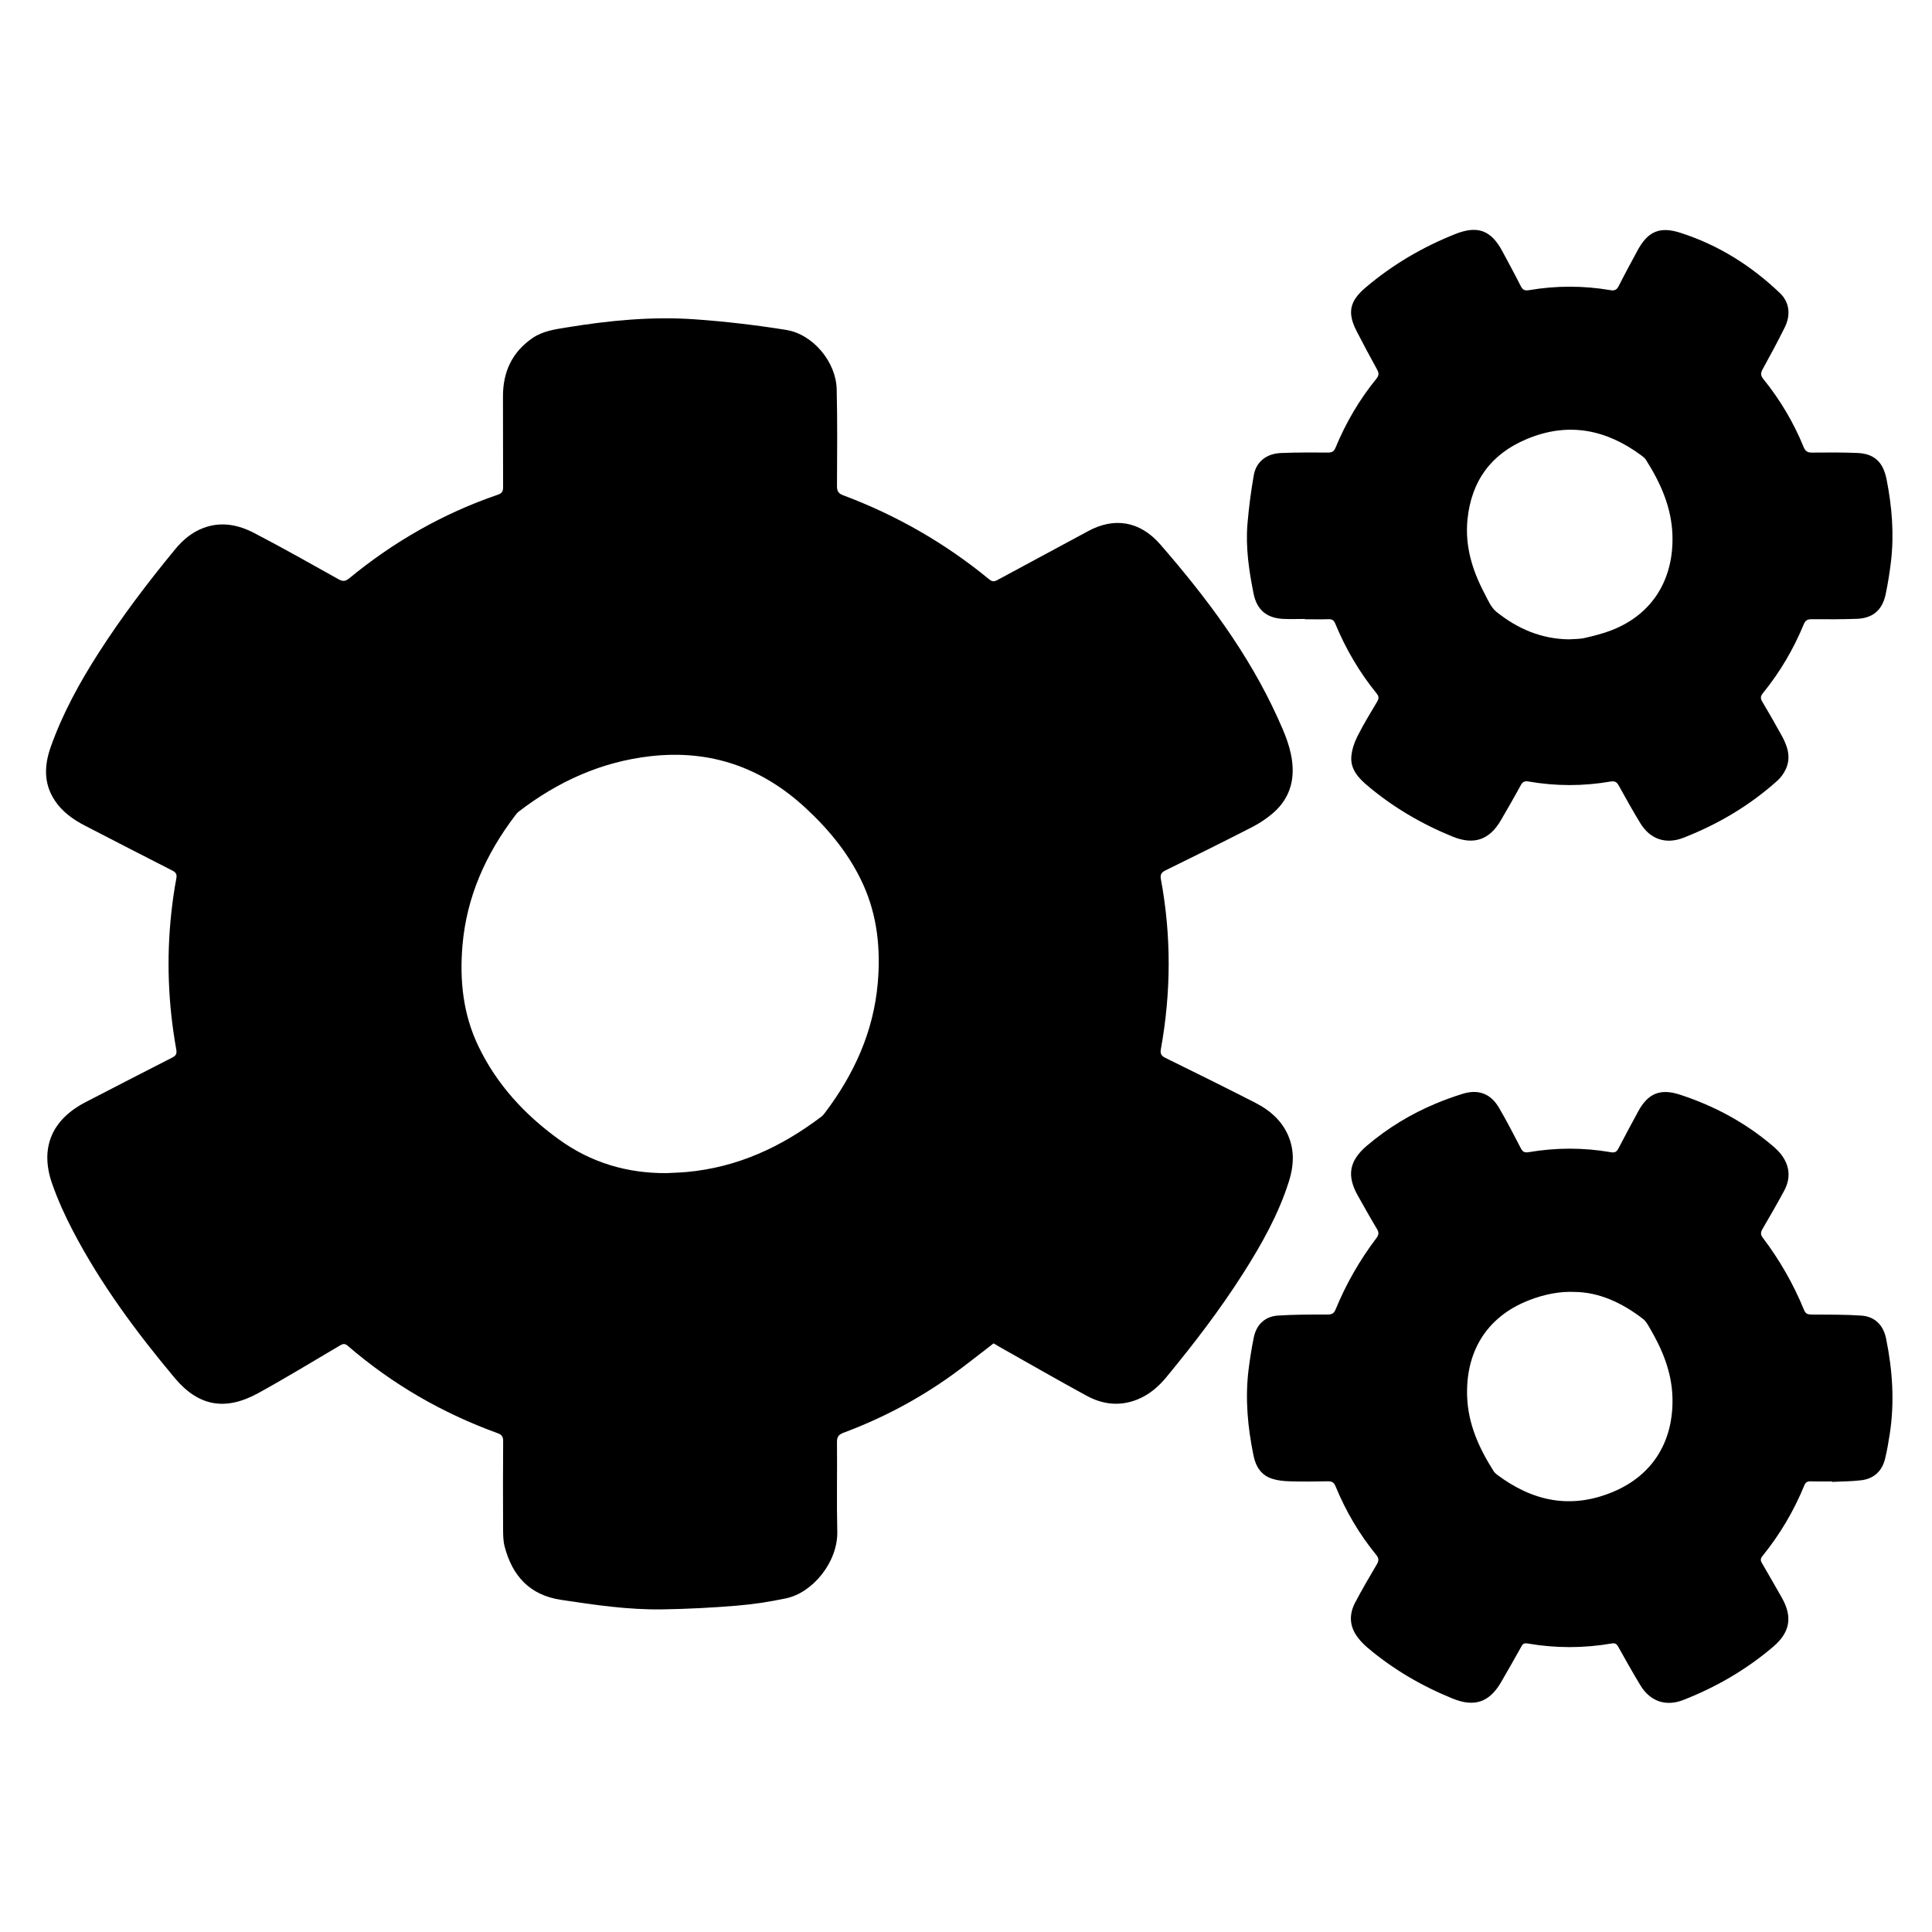<?xml version="1.0" encoding="utf-8"?>
<!-- Generator: Adobe Illustrator 26.0.1, SVG Export Plug-In . SVG Version: 6.00 Build 0)  -->
<svg version="1.1" id="Layer_1" xmlns="http://www.w3.org/2000/svg" xmlns:xlink="http://www.w3.org/1999/xlink" x="0px" y="0px"
	 viewBox="0 0 326 326" style="enable-background:new 0 0 326 326;" xml:space="preserve">
<g id="yazsMx.tif">
	<g>
		<path d="M167.65,226.68c-2.38,1.82-4.68,3.67-7.07,5.39c-5.64,4.04-11.73,7.25-18.23,9.68c-0.83,0.31-1.13,0.68-1.12,1.59
			c0.05,5.03-0.07,10.05,0.05,15.08c0.12,5.12-4.12,10.33-8.65,11.28c-2.75,0.58-5.56,1.01-8.36,1.24
			c-4.16,0.34-8.34,0.56-12.52,0.62c-5.75,0.09-11.43-0.75-17.11-1.61c-5.3-0.81-8.19-4.06-9.49-8.99
			c-0.25-0.95-0.25-1.99-0.26-2.99c-0.02-4.93-0.03-9.86,0.01-14.79c0.01-0.73-0.21-1.09-0.91-1.34
			c-9.33-3.38-17.78-8.26-25.3-14.74c-0.5-0.44-0.84-0.36-1.34-0.06c-4.58,2.7-9.12,5.47-13.77,8.03
			c-5.54,3.04-10.08,2.26-14.12-2.58c-6.48-7.74-12.48-15.84-17.17-24.82c-1.33-2.55-2.53-5.19-3.48-7.9
			c-2.13-6.03-0.09-10.84,5.62-13.79c4.86-2.51,9.72-5.03,14.6-7.51c0.65-0.33,0.85-0.64,0.71-1.4c-1.37-7.64-1.67-15.33-0.83-23.05
			c0.21-1.93,0.48-3.86,0.84-5.77c0.15-0.78-0.1-1.07-0.74-1.39c-4.91-2.5-9.8-5.02-14.69-7.55c-2.01-1.04-3.83-2.34-5.09-4.26
			c-1.9-2.88-1.76-5.94-0.66-9.04c2.01-5.65,4.87-10.86,8.1-15.89c3.91-6.09,8.28-11.85,12.88-17.43c1.32-1.6,2.85-2.9,4.84-3.63
			c3-1.1,5.87-0.5,8.54,0.9c4.8,2.5,9.51,5.16,14.23,7.8c0.71,0.39,1.14,0.34,1.76-0.17c7.53-6.2,15.87-10.96,25.1-14.12
			c0.68-0.23,0.87-0.57,0.87-1.25c-0.03-5.09,0.01-10.18-0.02-15.27c-0.02-4.15,1.5-7.5,4.96-9.89c1.74-1.2,3.77-1.48,5.79-1.81
			c7.16-1.17,14.36-1.88,21.6-1.37c5.16,0.36,10.32,0.97,15.44,1.79c4.53,0.73,8.42,5.41,8.52,10.01c0.13,5.45,0.08,10.9,0.05,16.34
			c0,0.84,0.23,1.25,1.04,1.55c9,3.37,17.23,8.09,24.65,14.19c0.48,0.39,0.82,0.41,1.36,0.12c5.1-2.77,10.22-5.48,15.31-8.25
			c4.35-2.37,8.71-1.77,12.19,2.23c7.78,8.95,14.88,18.4,19.82,29.28c1.18,2.59,2.32,5.21,2.5,8.12c0.21,3.24-0.93,5.93-3.38,8.01
			c-1.03,0.87-2.18,1.64-3.38,2.26c-4.87,2.5-9.77,4.93-14.69,7.34c-0.72,0.35-0.9,0.74-0.76,1.5c1.77,9.54,1.72,19.08,0,28.62
			c-0.13,0.72-0.02,1.13,0.73,1.5c5.06,2.48,10.11,4.99,15.13,7.55c2.64,1.35,4.79,3.23,5.83,6.11c0.86,2.38,0.67,4.78-0.08,7.16
			c-1.77,5.61-4.63,10.68-7.77,15.61c-3.89,6.11-8.29,11.84-12.89,17.42c-1.35,1.64-2.94,3.02-4.96,3.82
			c-2.95,1.17-5.83,0.83-8.53-0.65c-4.98-2.71-9.89-5.54-14.83-8.32C168.23,226.99,167.91,226.82,167.65,226.68z M112.47,197.95
			c1.13-0.06,2.27-0.09,3.4-0.19c8.52-0.77,15.96-4.21,22.7-9.32c0.23-0.17,0.43-0.4,0.6-0.63c4.93-6.51,8.22-13.7,8.94-21.92
			c0.5-5.73-0.06-11.34-2.46-16.64c-2.27-5.01-5.68-9.17-9.69-12.89c-7.42-6.88-16.1-9.91-26.21-8.76
			c-8.32,0.95-15.62,4.28-22.2,9.33c-0.28,0.21-0.5,0.51-0.71,0.79c-4.89,6.47-8.1,13.62-8.8,21.77c-0.51,5.9,0.09,11.67,2.7,17.08
			c3.09,6.43,7.78,11.5,13.52,15.66C99.68,196.17,105.78,197.99,112.47,197.95z"/>
		<path d="M309.14,249.97c-1.2,0-2.4,0.03-3.6-0.01c-0.56-0.02-0.86,0.14-1.09,0.69c-1.77,4.32-4.12,8.29-7.06,11.91
			c-0.35,0.43-0.35,0.75-0.08,1.2c1.13,1.93,2.23,3.87,3.34,5.81c1.85,3.26,1.41,5.86-1.44,8.29c-4.53,3.86-9.61,6.81-15.15,8.98
			c-2.98,1.17-5.62,0.26-7.28-2.49c-1.29-2.13-2.51-4.31-3.73-6.49c-0.28-0.5-0.54-0.64-1.14-0.54c-4.7,0.81-9.42,0.81-14.12,0
			c-0.55-0.09-0.81,0-1.07,0.49c-1.13,2.04-2.29,4.06-3.46,6.08c-1.97,3.38-4.52,4.2-8.15,2.72c-5.23-2.13-10.05-4.94-14.37-8.6
			c-0.59-0.5-1.14-1.06-1.61-1.68c-1.43-1.86-1.54-3.89-0.46-5.93c1.15-2.18,2.39-4.31,3.64-6.42c0.36-0.62,0.39-1.03-0.09-1.61
			c-2.87-3.51-5.14-7.39-6.86-11.57c-0.26-0.64-0.59-0.86-1.28-0.85c-2.17,0.05-4.35,0.06-6.52,0c-0.96-0.03-1.96-0.13-2.87-0.42
			c-1.86-0.58-2.78-2.03-3.16-3.85c-0.99-4.79-1.45-9.61-0.86-14.49c0.23-1.86,0.52-3.72,0.9-5.56c0.44-2.11,1.88-3.49,4.01-3.64
			c2.81-0.19,5.63-0.18,8.45-0.18c0.73,0,1.08-0.21,1.35-0.89c1.77-4.31,4.07-8.31,6.88-12.02c0.42-0.55,0.43-0.96,0.07-1.55
			c-1.1-1.83-2.14-3.7-3.19-5.56c-1.94-3.42-1.49-5.93,1.53-8.49c3.51-2.98,7.4-5.34,11.65-7.11c1.46-0.61,2.96-1.15,4.47-1.62
			c2.65-0.82,4.73-0.06,6.14,2.34c1.31,2.23,2.49,4.54,3.69,6.84c0.31,0.6,0.61,0.78,1.34,0.66c4.61-0.78,9.23-0.79,13.84,0.01
			c0.75,0.13,1.02-0.11,1.32-0.69c1.07-2.07,2.18-4.12,3.29-6.17c1.66-3.07,3.73-3.93,7.03-2.86c5.73,1.86,10.96,4.66,15.57,8.56
			c0.59,0.5,1.18,1.04,1.63,1.66c1.4,1.91,1.52,3.97,0.4,6.03c-1.17,2.17-2.4,4.3-3.64,6.42c-0.32,0.55-0.36,0.93,0.04,1.47
			c2.85,3.76,5.18,7.83,6.97,12.2c0.26,0.64,0.61,0.76,1.24,0.77c2.82,0.02,5.64-0.01,8.45,0.18c2.28,0.16,3.7,1.64,4.15,3.86
			c1.09,5.34,1.46,10.72,0.62,16.13c-0.21,1.37-0.45,2.75-0.77,4.1c-0.5,2.11-1.86,3.42-4.01,3.69c-1.63,0.21-3.29,0.19-4.94,0.28
			C309.15,250.03,309.14,250,309.14,249.97z M265.7,218c-2.37-0.13-5.15,0.38-7.83,1.45c-7.19,2.85-10.57,8.83-10.31,16.19
			c0.16,4.64,2.01,8.73,4.46,12.58c0.15,0.24,0.37,0.45,0.6,0.62c5.99,4.49,12.42,5.87,19.54,2.9c7.05-2.94,10.29-8.95,10.04-16.09
			c-0.15-4.19-1.7-7.94-3.79-11.5c-0.34-0.58-0.68-1.23-1.2-1.62C273.69,219.82,269.79,218.03,265.7,218z"/>
		<path d="M220.2,104.44c-1.23,0-2.47,0.05-3.7-0.01c-2.8-0.14-4.44-1.56-4.98-4.29c-0.77-3.86-1.35-7.74-1.03-11.68
			c0.23-2.77,0.59-5.54,1.07-8.28c0.4-2.26,2.14-3.64,4.58-3.74c2.66-0.11,5.32-0.09,7.98-0.08c0.65,0,0.98-0.2,1.23-0.81
			c1.74-4.22,4.03-8.12,6.91-11.66c0.45-0.55,0.42-0.96,0.1-1.55c-1.18-2.12-2.31-4.27-3.43-6.43c-1.62-3.13-1.21-5.08,1.46-7.36
			c4.56-3.88,9.65-6.87,15.2-9.07c3.73-1.48,6.01-0.63,7.9,2.89c1.05,1.97,2.13,3.93,3.13,5.93c0.33,0.65,0.72,0.77,1.38,0.66
			c4.58-0.78,9.16-0.78,13.74,0c0.66,0.11,1.05-0.02,1.38-0.66c1.02-2.02,2.1-4.02,3.18-6.01c1.77-3.29,3.79-4.13,7.31-2.99
			c6.38,2.06,11.9,5.54,16.73,10.15c1.58,1.51,1.89,3.64,0.8,5.82c-1.18,2.38-2.44,4.72-3.72,7.04c-0.34,0.62-0.36,1.05,0.11,1.63
			c2.83,3.49,5.11,7.33,6.81,11.49c0.29,0.71,0.67,0.95,1.44,0.94c2.53-0.03,5.06-0.04,7.59,0.06c2.94,0.11,4.4,1.58,4.97,4.47
			c0.91,4.61,1.29,9.24,0.73,13.92c-0.22,1.83-0.51,3.66-0.89,5.46c-0.57,2.68-2.16,4.04-4.89,4.14c-2.53,0.09-5.06,0.08-7.59,0.06
			c-0.67,0-1.04,0.16-1.32,0.82c-1.74,4.22-4.03,8.12-6.91,11.66c-0.41,0.51-0.45,0.88-0.1,1.45c1.13,1.89,2.22,3.81,3.28,5.73
			c0.98,1.78,1.6,3.66,0.68,5.65c-0.33,0.71-0.83,1.41-1.41,1.93c-4.68,4.2-10.01,7.36-15.86,9.64c-2.98,1.16-5.62,0.26-7.29-2.48
			c-1.26-2.07-2.45-4.2-3.62-6.32c-0.33-0.6-0.68-0.81-1.37-0.69c-4.61,0.8-9.23,0.8-13.84,0c-0.62-0.11-1,0.01-1.32,0.61
			c-1.08,1.99-2.22,3.95-3.36,5.92c-1.93,3.34-4.57,4.22-8.14,2.77c-5.23-2.13-10.05-4.95-14.37-8.6c-1.52-1.28-2.89-2.75-2.73-4.9
			c0.09-1.15,0.49-2.34,1.01-3.39c1.02-2.02,2.2-3.97,3.36-5.91c0.32-0.54,0.27-0.9-0.11-1.37c-2.9-3.57-5.2-7.5-6.96-11.75
			c-0.23-0.57-0.53-0.79-1.15-0.77c-1.33,0.04-2.66,0.01-3.99,0.01C220.2,104.48,220.2,104.46,220.2,104.44z M264.79,107.88
			c0.87-0.07,1.77-0.03,2.61-0.23c1.51-0.35,3.03-0.73,4.47-1.28c7.18-2.76,10.6-8.89,10.33-16.17c-0.17-4.64-2.01-8.73-4.45-12.58
			c-0.18-0.29-0.47-0.53-0.75-0.74c-5.96-4.43-12.38-5.73-19.39-2.79c-6.02,2.52-9.33,7.07-9.99,13.55
			c-0.45,4.45,0.79,8.53,2.83,12.42c0.58,1.11,1.11,2.41,2.03,3.16C256.04,106.09,260.1,107.84,264.79,107.88z"/>
	</g>
</g>
</svg>
